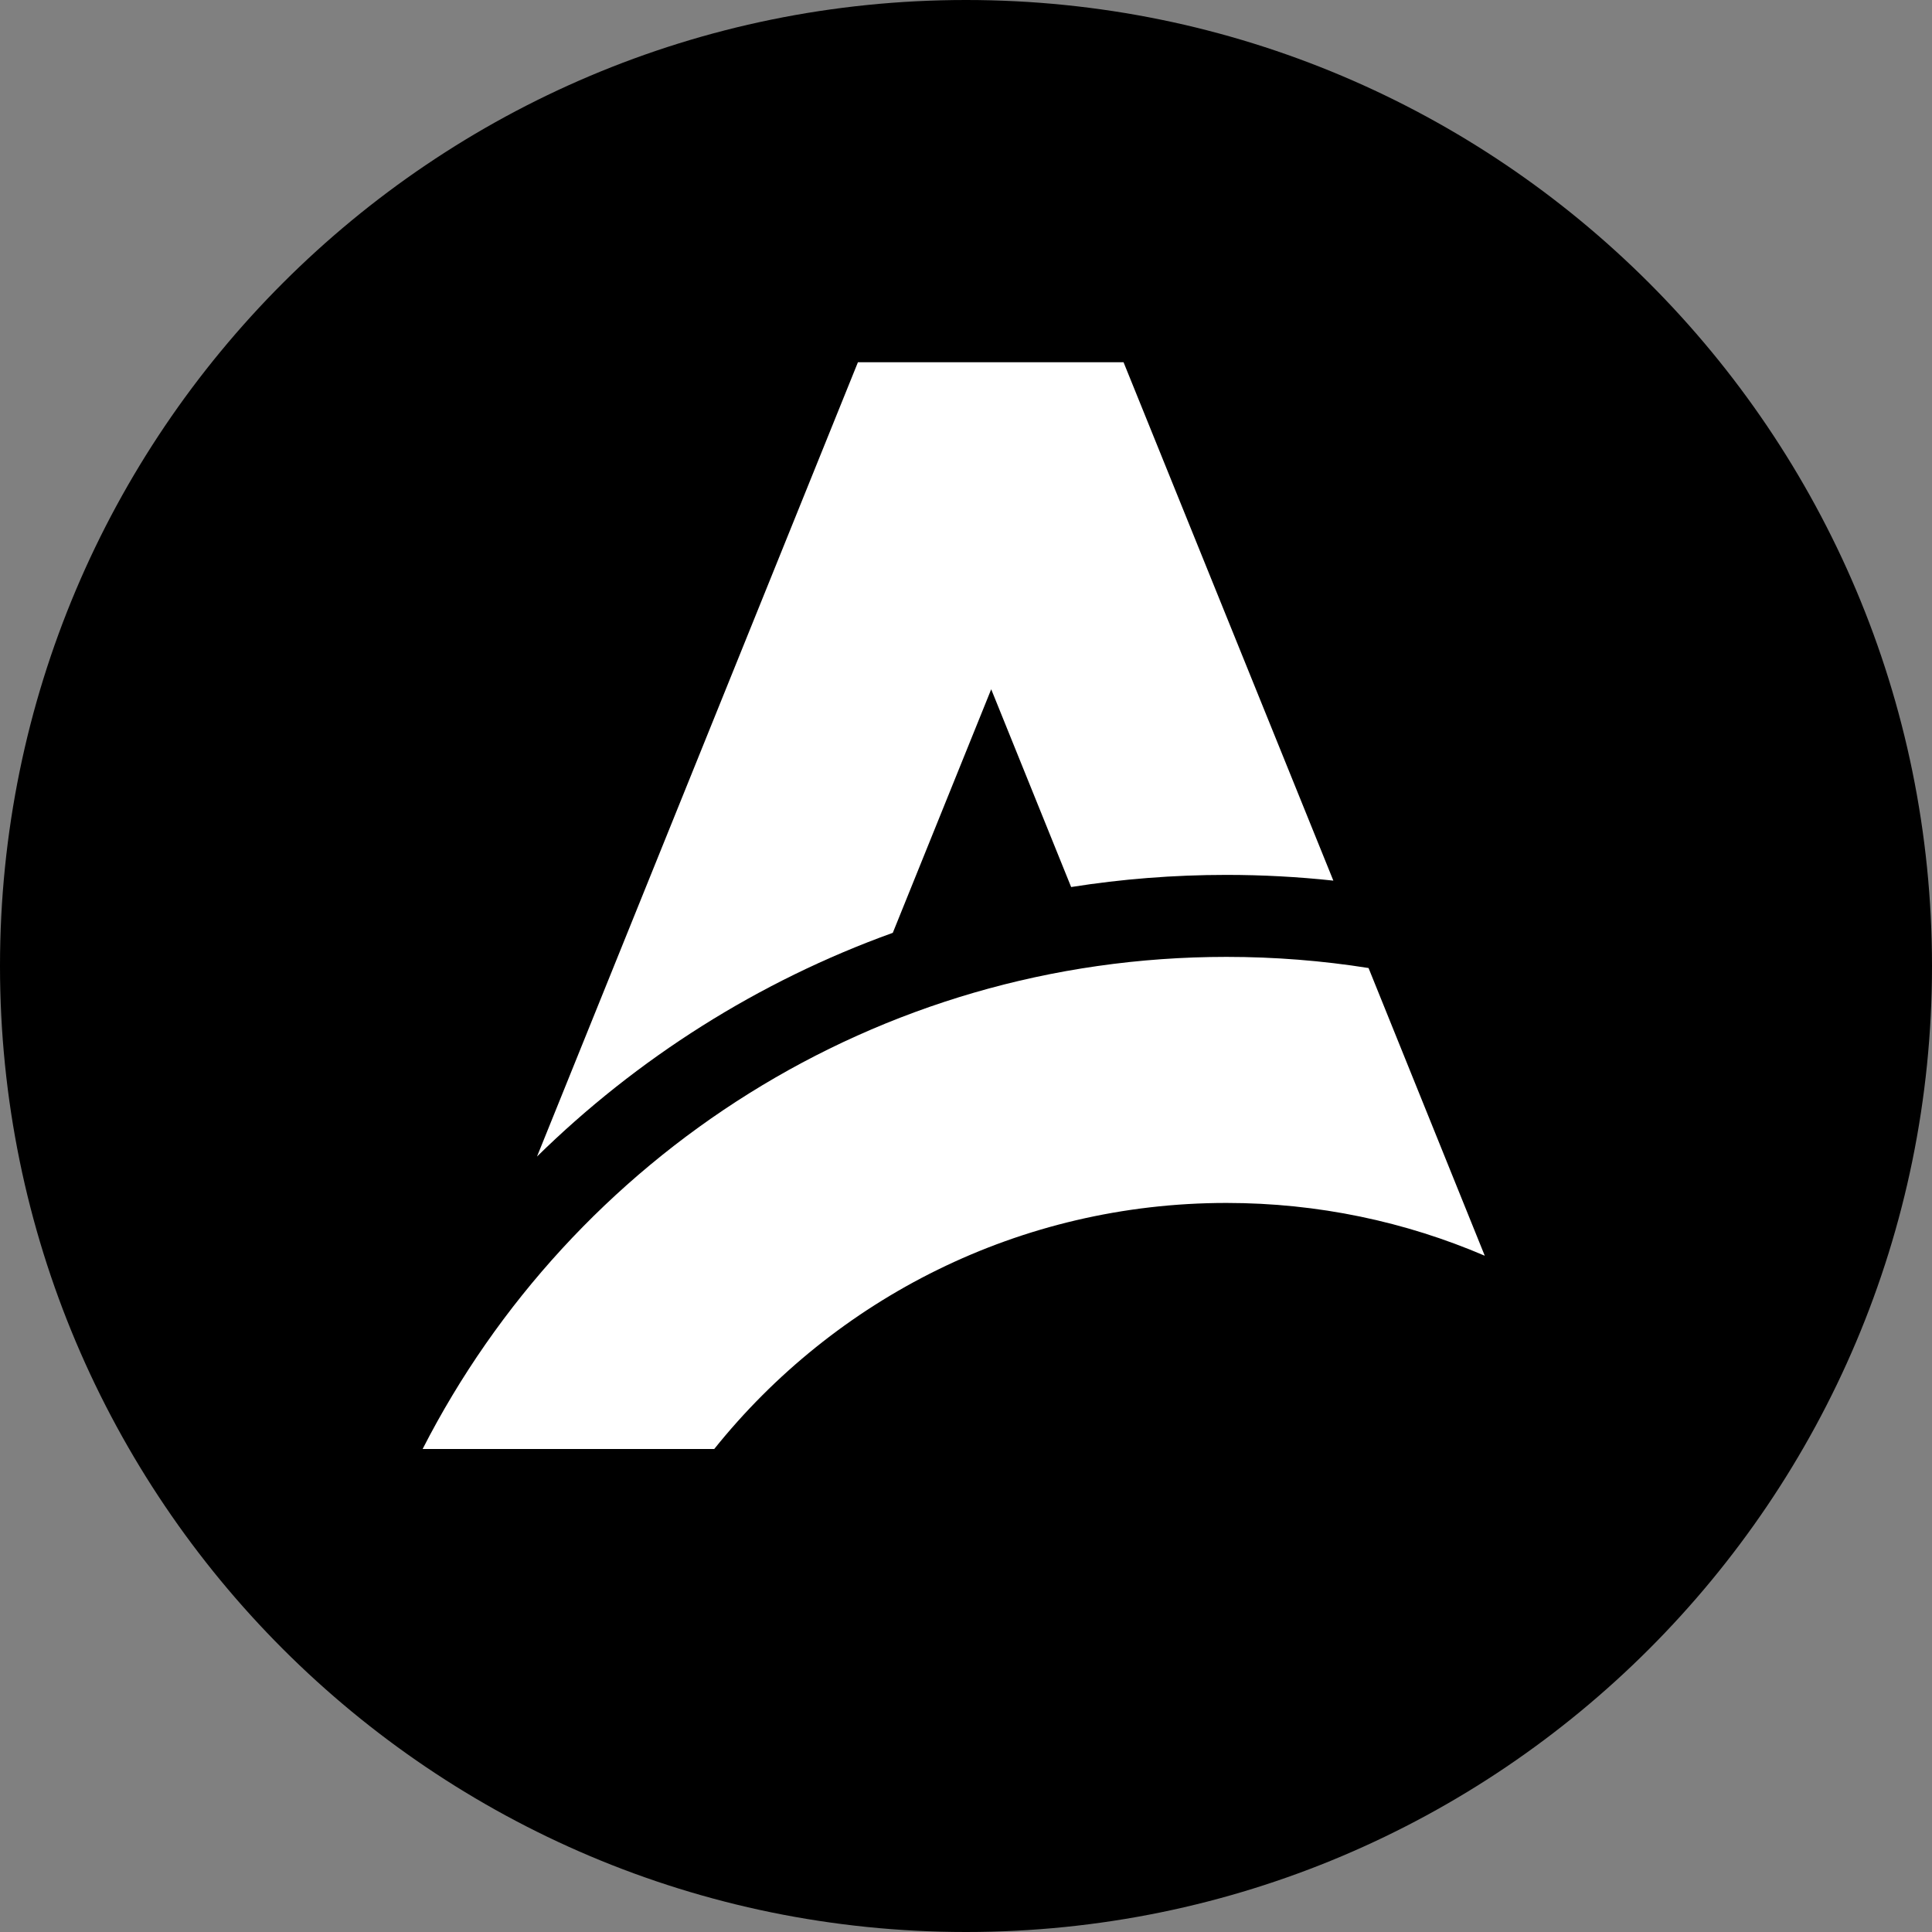 <svg width="64" height="64" viewBox="0 0 64 64" fill="none" xmlns="http://www.w3.org/2000/svg">
    <rect x="0" y="0" width="64" height="64" fill="#808080" stroke="none"/>
    <g clip-path="url(#clip0_17680_162749)">
        <path d="M0 32C0 14.327 14.327 0 32 0C49.673 0 64 14.327 64 32C64 49.673 49.673 64 32 64C14.327 64 0 49.673 0 32Z" fill="black"/>
        <path d="M40.628 31.698C42.23 31.698 43.801 31.824 45.335 32.067L49.185 41.598C46.559 40.472 43.667 39.849 40.628 39.849C33.764 39.849 27.643 43.03 23.66 48H14C18.946 38.323 29.014 31.698 40.628 31.698Z" fill="white"/>
        <path d="M37.22 12.002L44.169 29.172C43.004 29.046 41.822 28.982 40.624 28.982C38.874 28.982 37.158 29.119 35.483 29.384L32.835 22.833L29.575 30.901C25.114 32.508 21.105 35.059 17.789 38.312L28.42 12H37.218L37.22 12.002Z" fill="white"/>
    </g>
    <defs>
        <clipPath id="clip0_17680_162749">
            <rect width="64" height="64" fill="white"/>
        </clipPath>
    </defs>
</svg>
